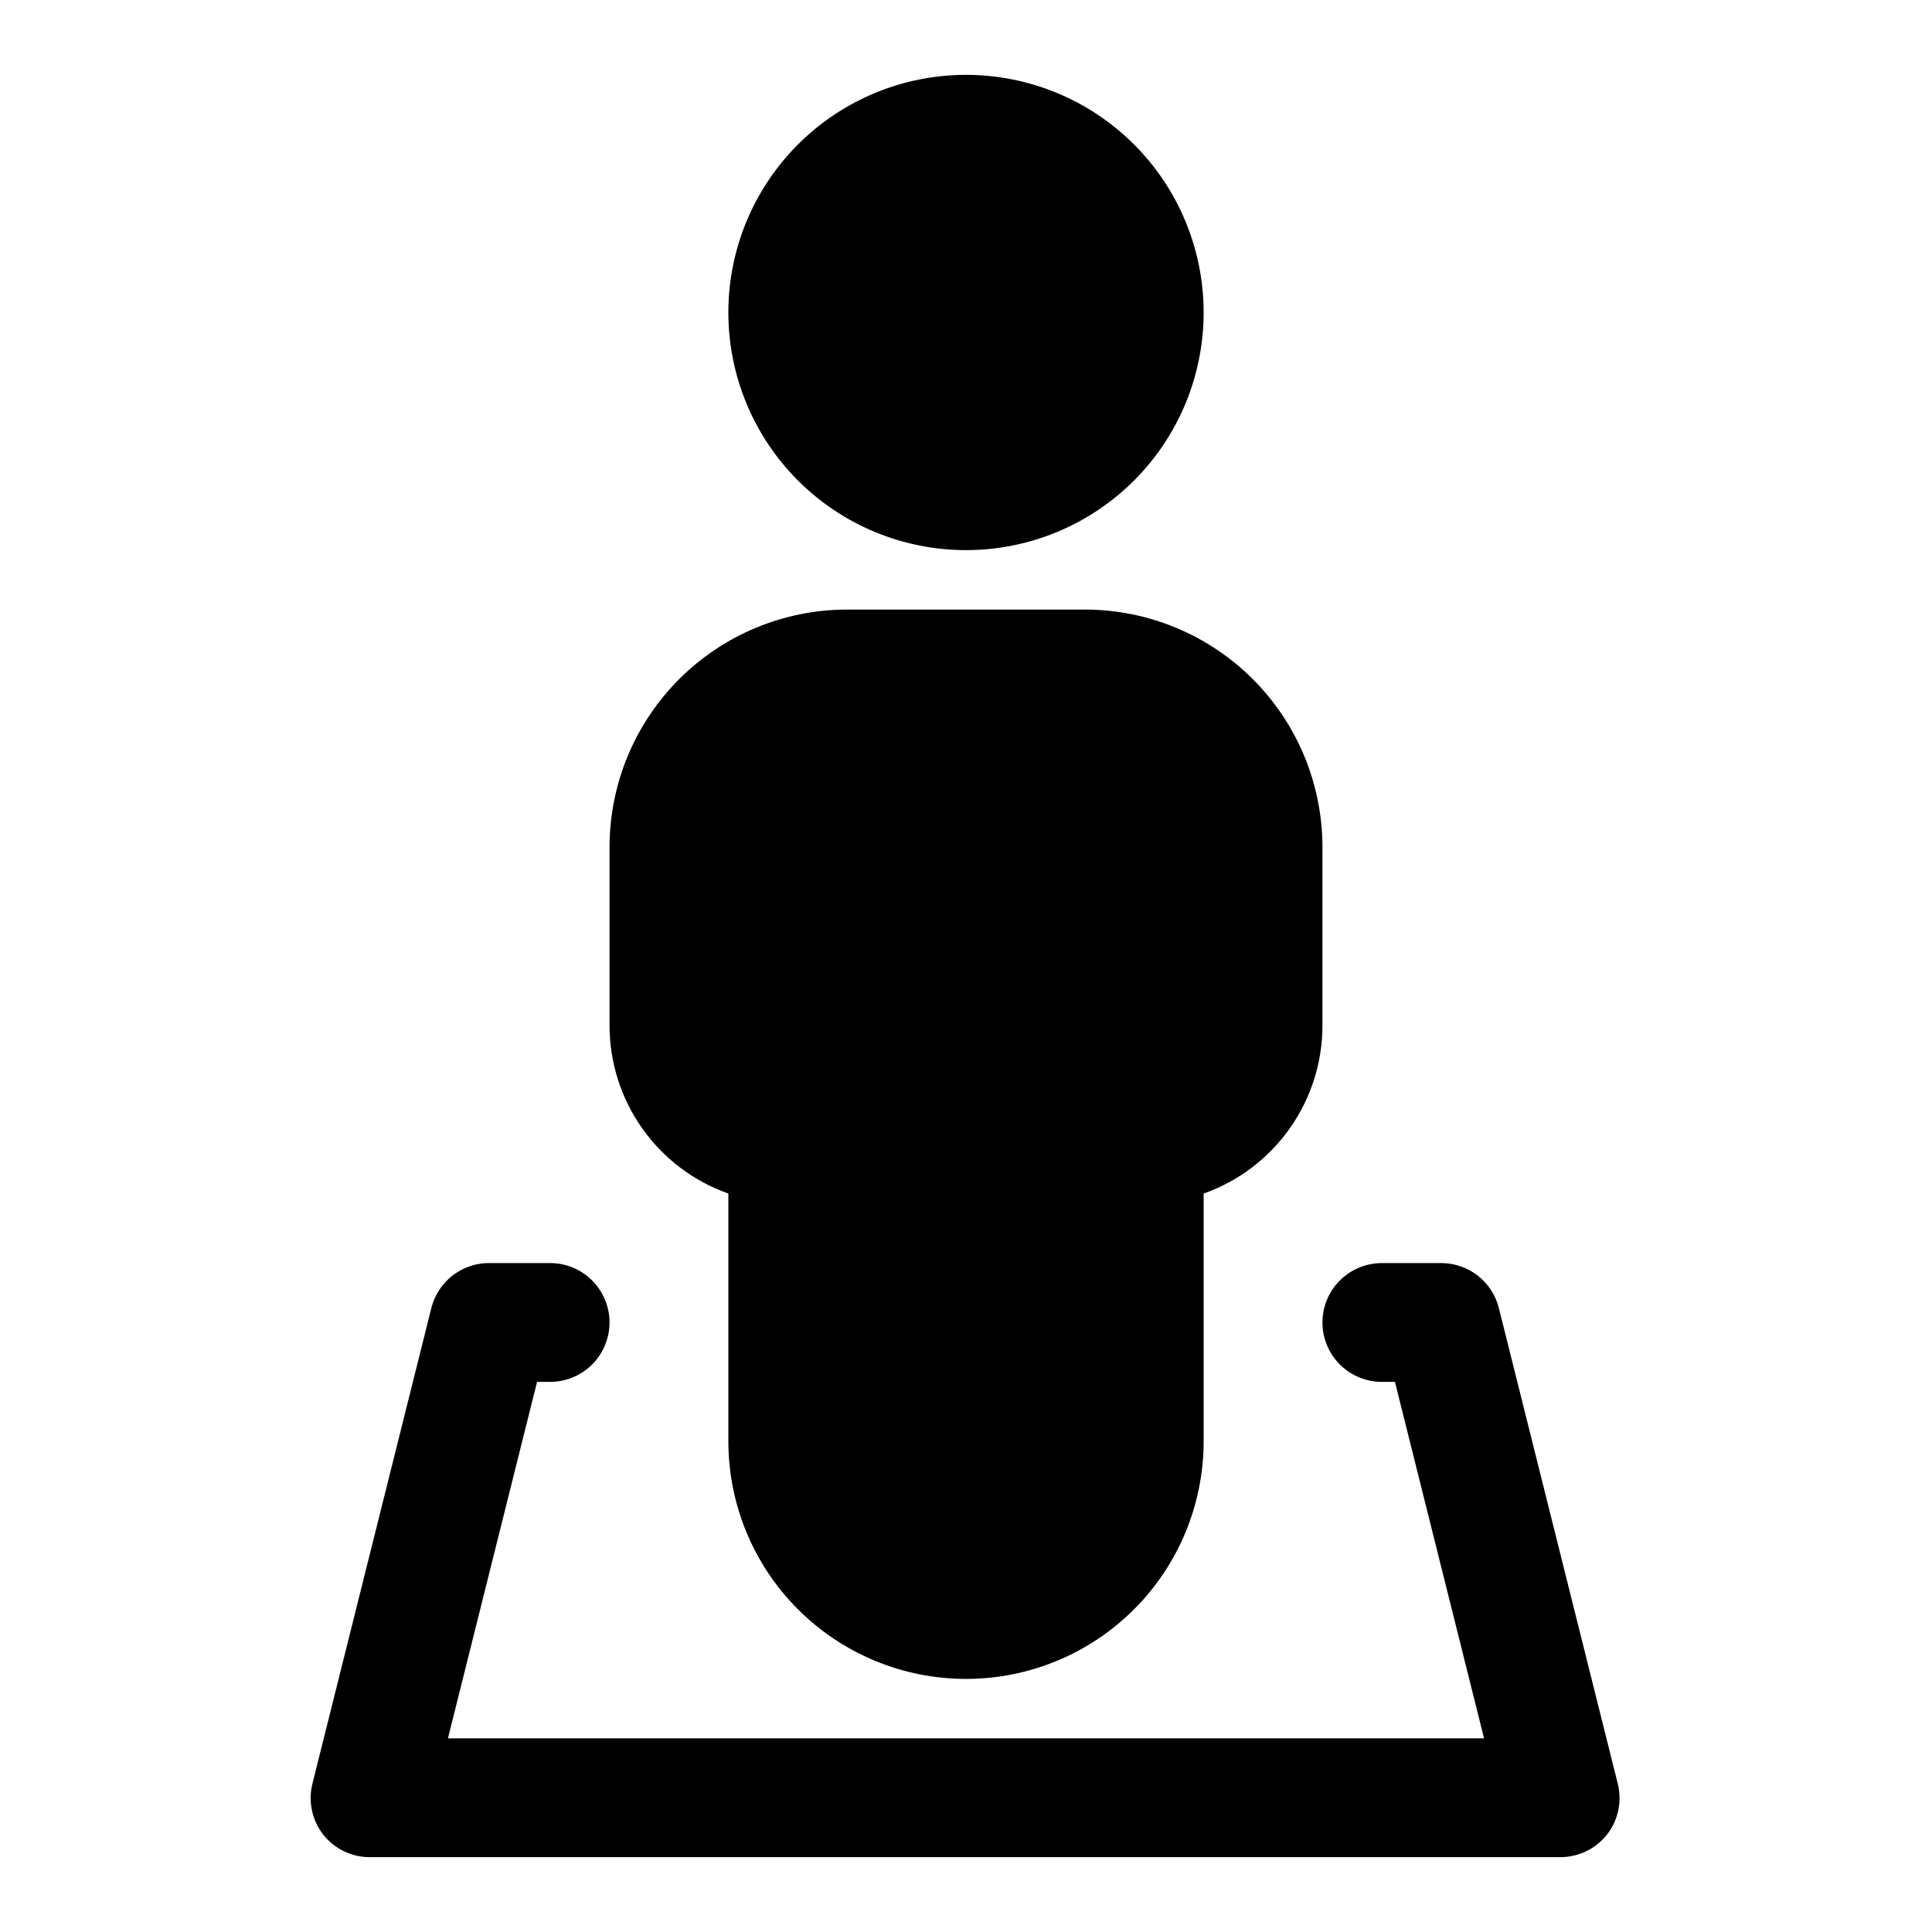 <?xml version="1.0" encoding="UTF-8"?>
<!-- Uploaded to: SVG Repo, www.svgrepo.com, Generator: SVG Repo Mixer Tools -->
<svg fill="#000000" width="800px" height="800px" version="1.1" viewBox="144 144 512 512" xmlns="http://www.w3.org/2000/svg">
 <path d="m400 289.79c-16.703 0-32.723-6.633-44.531-18.445-11.812-11.809-18.445-27.828-18.445-44.531 0-16.699 6.633-32.719 18.445-44.531 11.809-11.809 27.828-18.445 44.531-18.445 16.699 0 32.719 6.637 44.531 18.445 11.809 11.812 18.445 27.832 18.445 44.531 0 16.703-6.637 32.723-18.445 44.531-11.812 11.812-27.832 18.445-44.531 18.445zm0 299.14c-16.703 0-32.723-6.633-44.531-18.445-11.812-11.809-18.445-27.828-18.445-44.531v-65.652c-9.215-3.254-17.191-9.289-22.828-17.27-5.641-7.981-8.668-17.512-8.66-27.285v-47.23c0-16.703 6.633-32.723 18.445-44.531 11.809-11.812 27.828-18.445 44.531-18.445h62.977c16.699 0 32.719 6.633 44.527 18.445 11.812 11.809 18.445 27.828 18.445 44.531v47.23c0.008 9.773-3.019 19.305-8.66 27.285-5.637 7.981-13.613 14.016-22.824 17.27v65.652c0 16.703-6.637 32.723-18.445 44.531-11.812 11.812-27.832 18.445-44.531 18.445zm169.88 41.25h-0.004c2.984-3.832 4.031-8.832 2.836-13.539l-31.488-125.95c-0.844-3.414-2.805-6.445-5.574-8.613-2.766-2.168-6.18-3.348-9.699-3.352h-15.742c-5.625 0-10.824 3-13.637 7.871s-2.812 10.875 0 15.746c2.812 4.871 8.012 7.871 13.637 7.871h3.465l23.617 94.465h-274.58l23.617-94.465h3.461c5.625 0 10.824-3 13.637-7.871 2.812-4.871 2.812-10.875 0-15.746s-8.012-7.871-13.637-7.871h-15.742c-3.598-0.105-7.121 1.027-9.984 3.203-2.867 2.176-4.898 5.269-5.762 8.762l-31.488 125.95c-1.195 4.707-0.148 9.707 2.836 13.539 3.106 3.938 7.898 6.16 12.91 5.984h314.88c4.848 0.023 9.434-2.18 12.438-5.984z"/>
</svg>